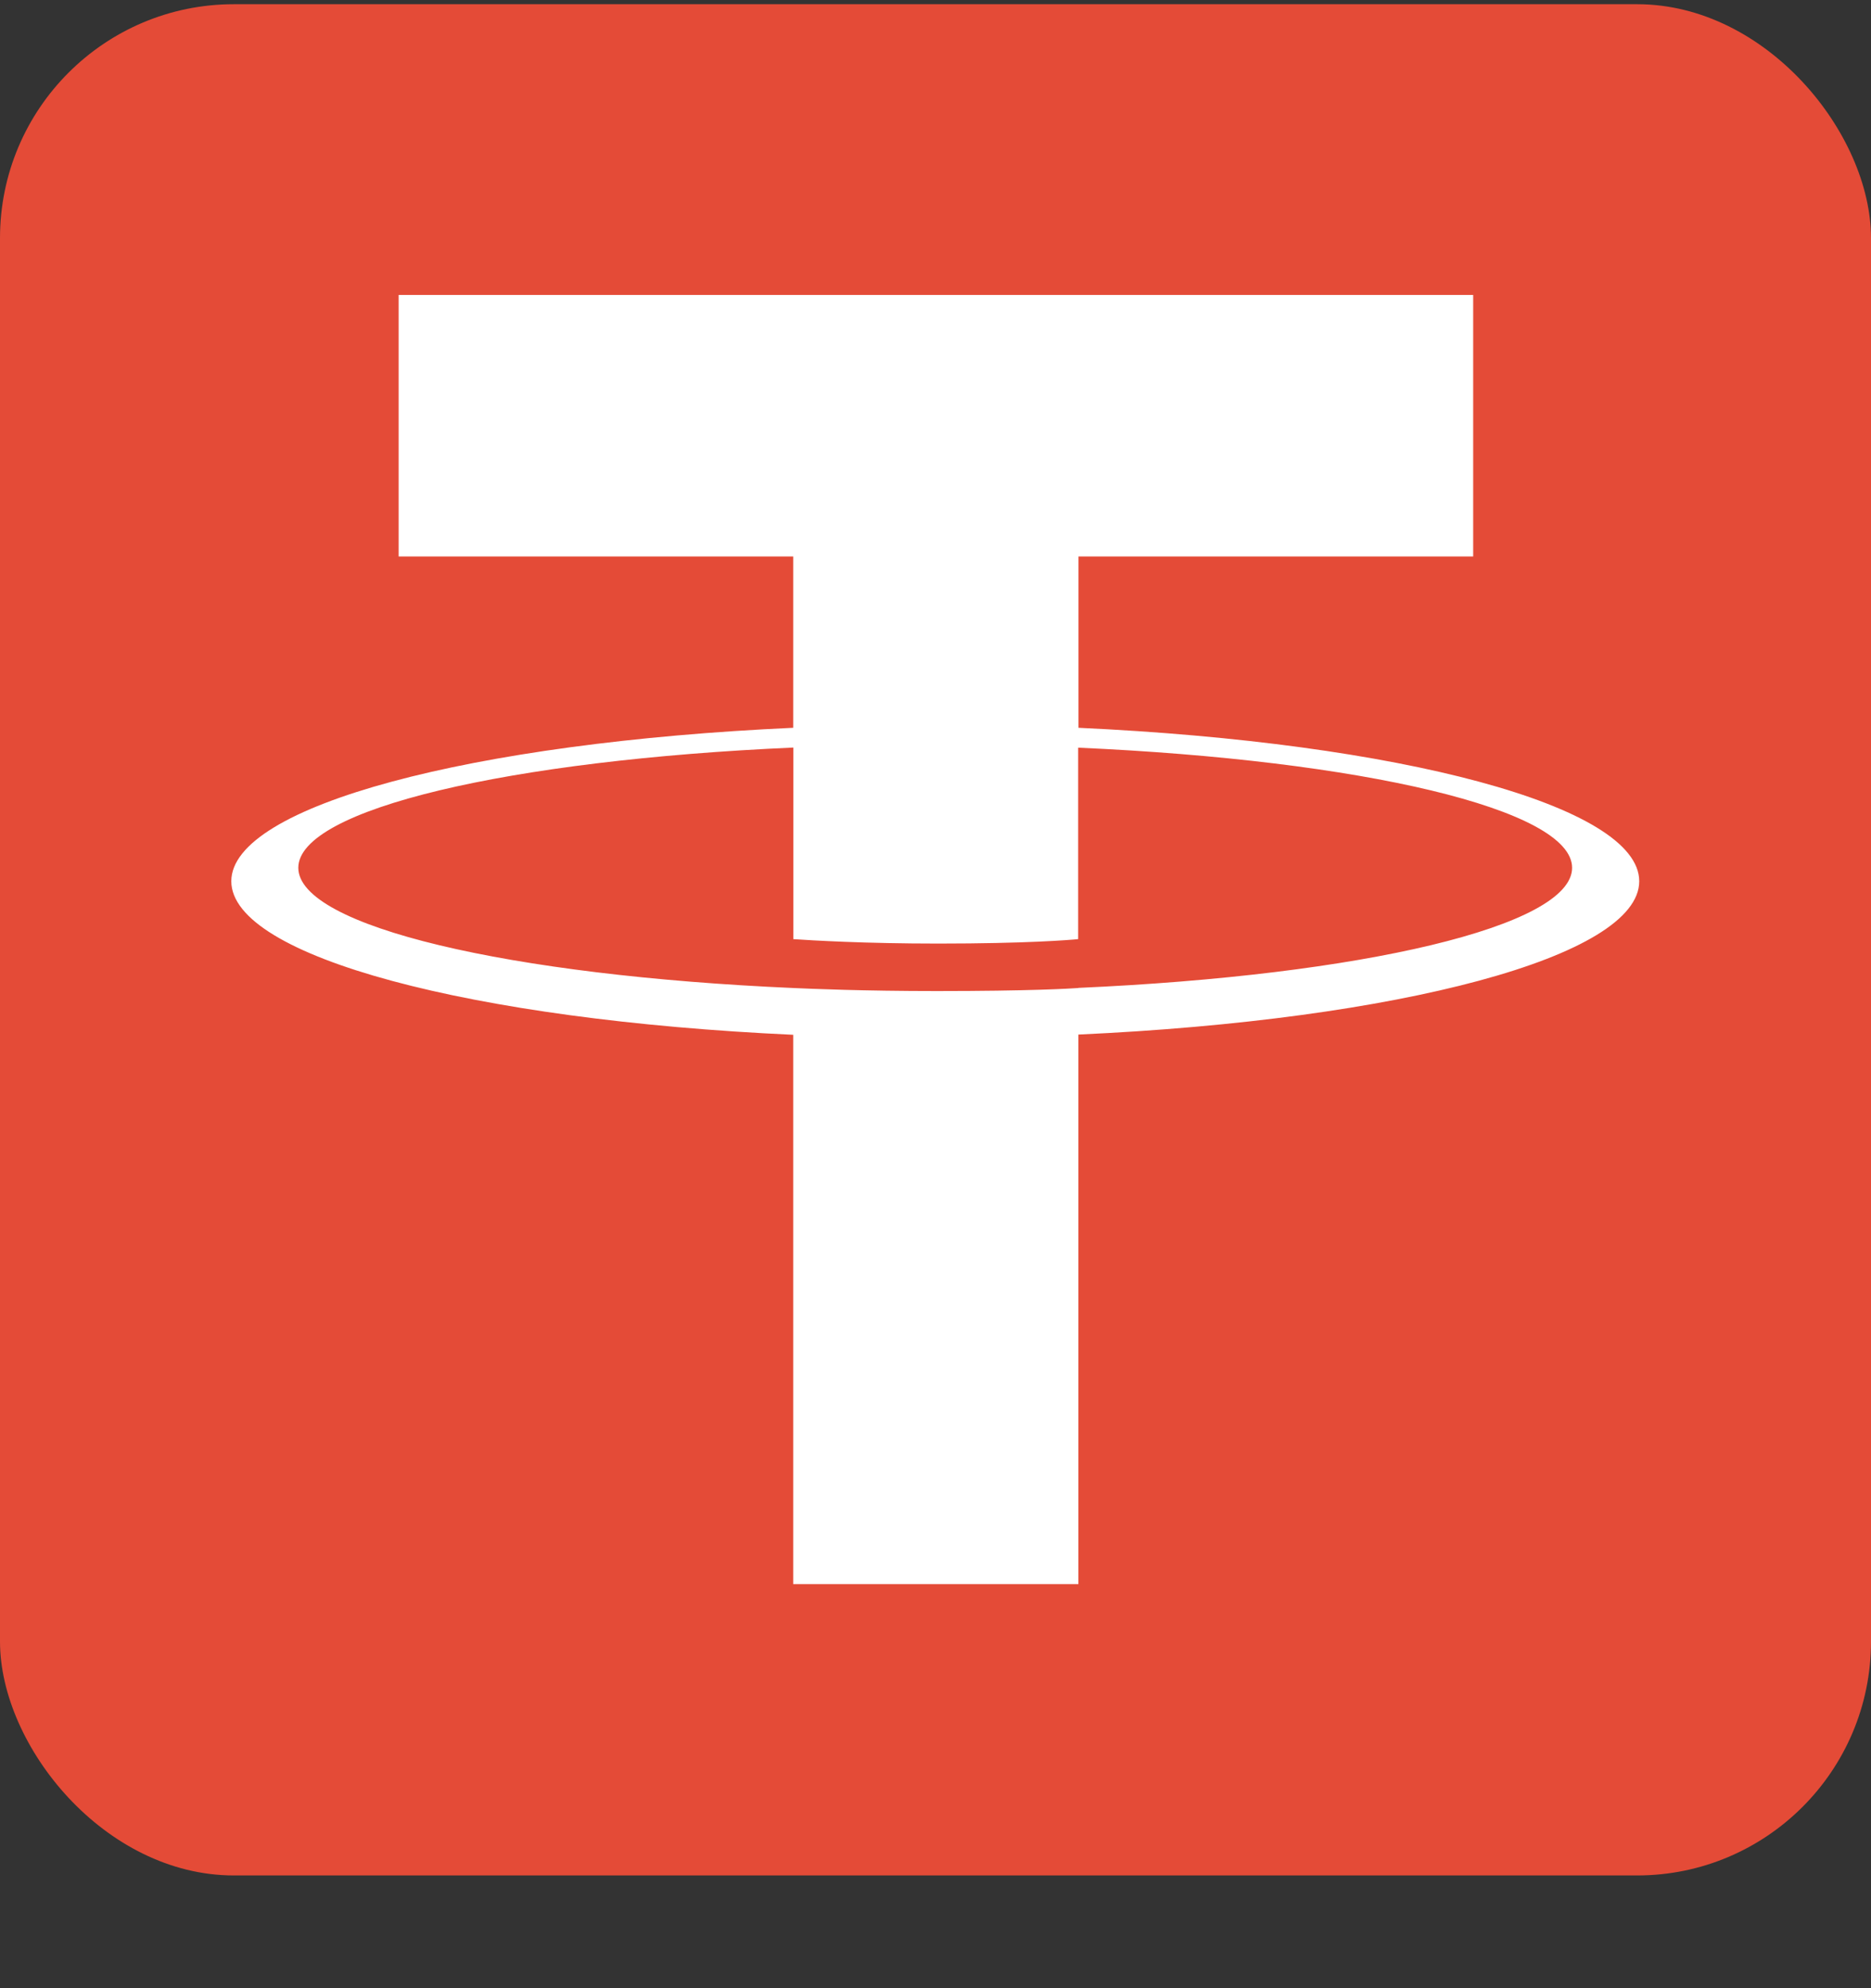 <svg width="16" height="17" viewBox="0 0 16 17" fill="none" xmlns="http://www.w3.org/2000/svg">
<rect x="0" y="0" width="16" height="17" fill="#333333" stroke="none"/>
<rect y="0.036" width="16" height="16" rx="2" fill="#E44B37"/>
<path fill-rule="evenodd" clip-rule="evenodd" d="M9.223 8.448C9.154 8.453 8.801 8.474 8.012 8.474C7.385 8.474 6.94 8.455 6.784 8.448C4.36 8.342 2.551 7.922 2.551 7.42C2.551 6.918 4.36 6.499 6.784 6.392V8.03C6.942 8.041 7.396 8.068 8.023 8.068C8.776 8.068 9.152 8.037 9.22 8.03V6.393C11.639 6.5 13.444 6.919 13.444 7.42C13.444 7.921 11.639 8.34 9.22 8.447L9.223 8.448ZM9.223 6.223V4.758H12.598V2.522H3.409V4.758H6.783V6.223C4.04 6.348 1.978 6.888 1.978 7.535C1.978 8.182 4.04 8.722 6.783 8.848V13.545H9.222V8.846C11.959 8.721 14.018 8.181 14.018 7.535C14.018 6.888 11.96 6.349 9.222 6.223L9.223 6.223Z" fill="white"/>
</svg>
